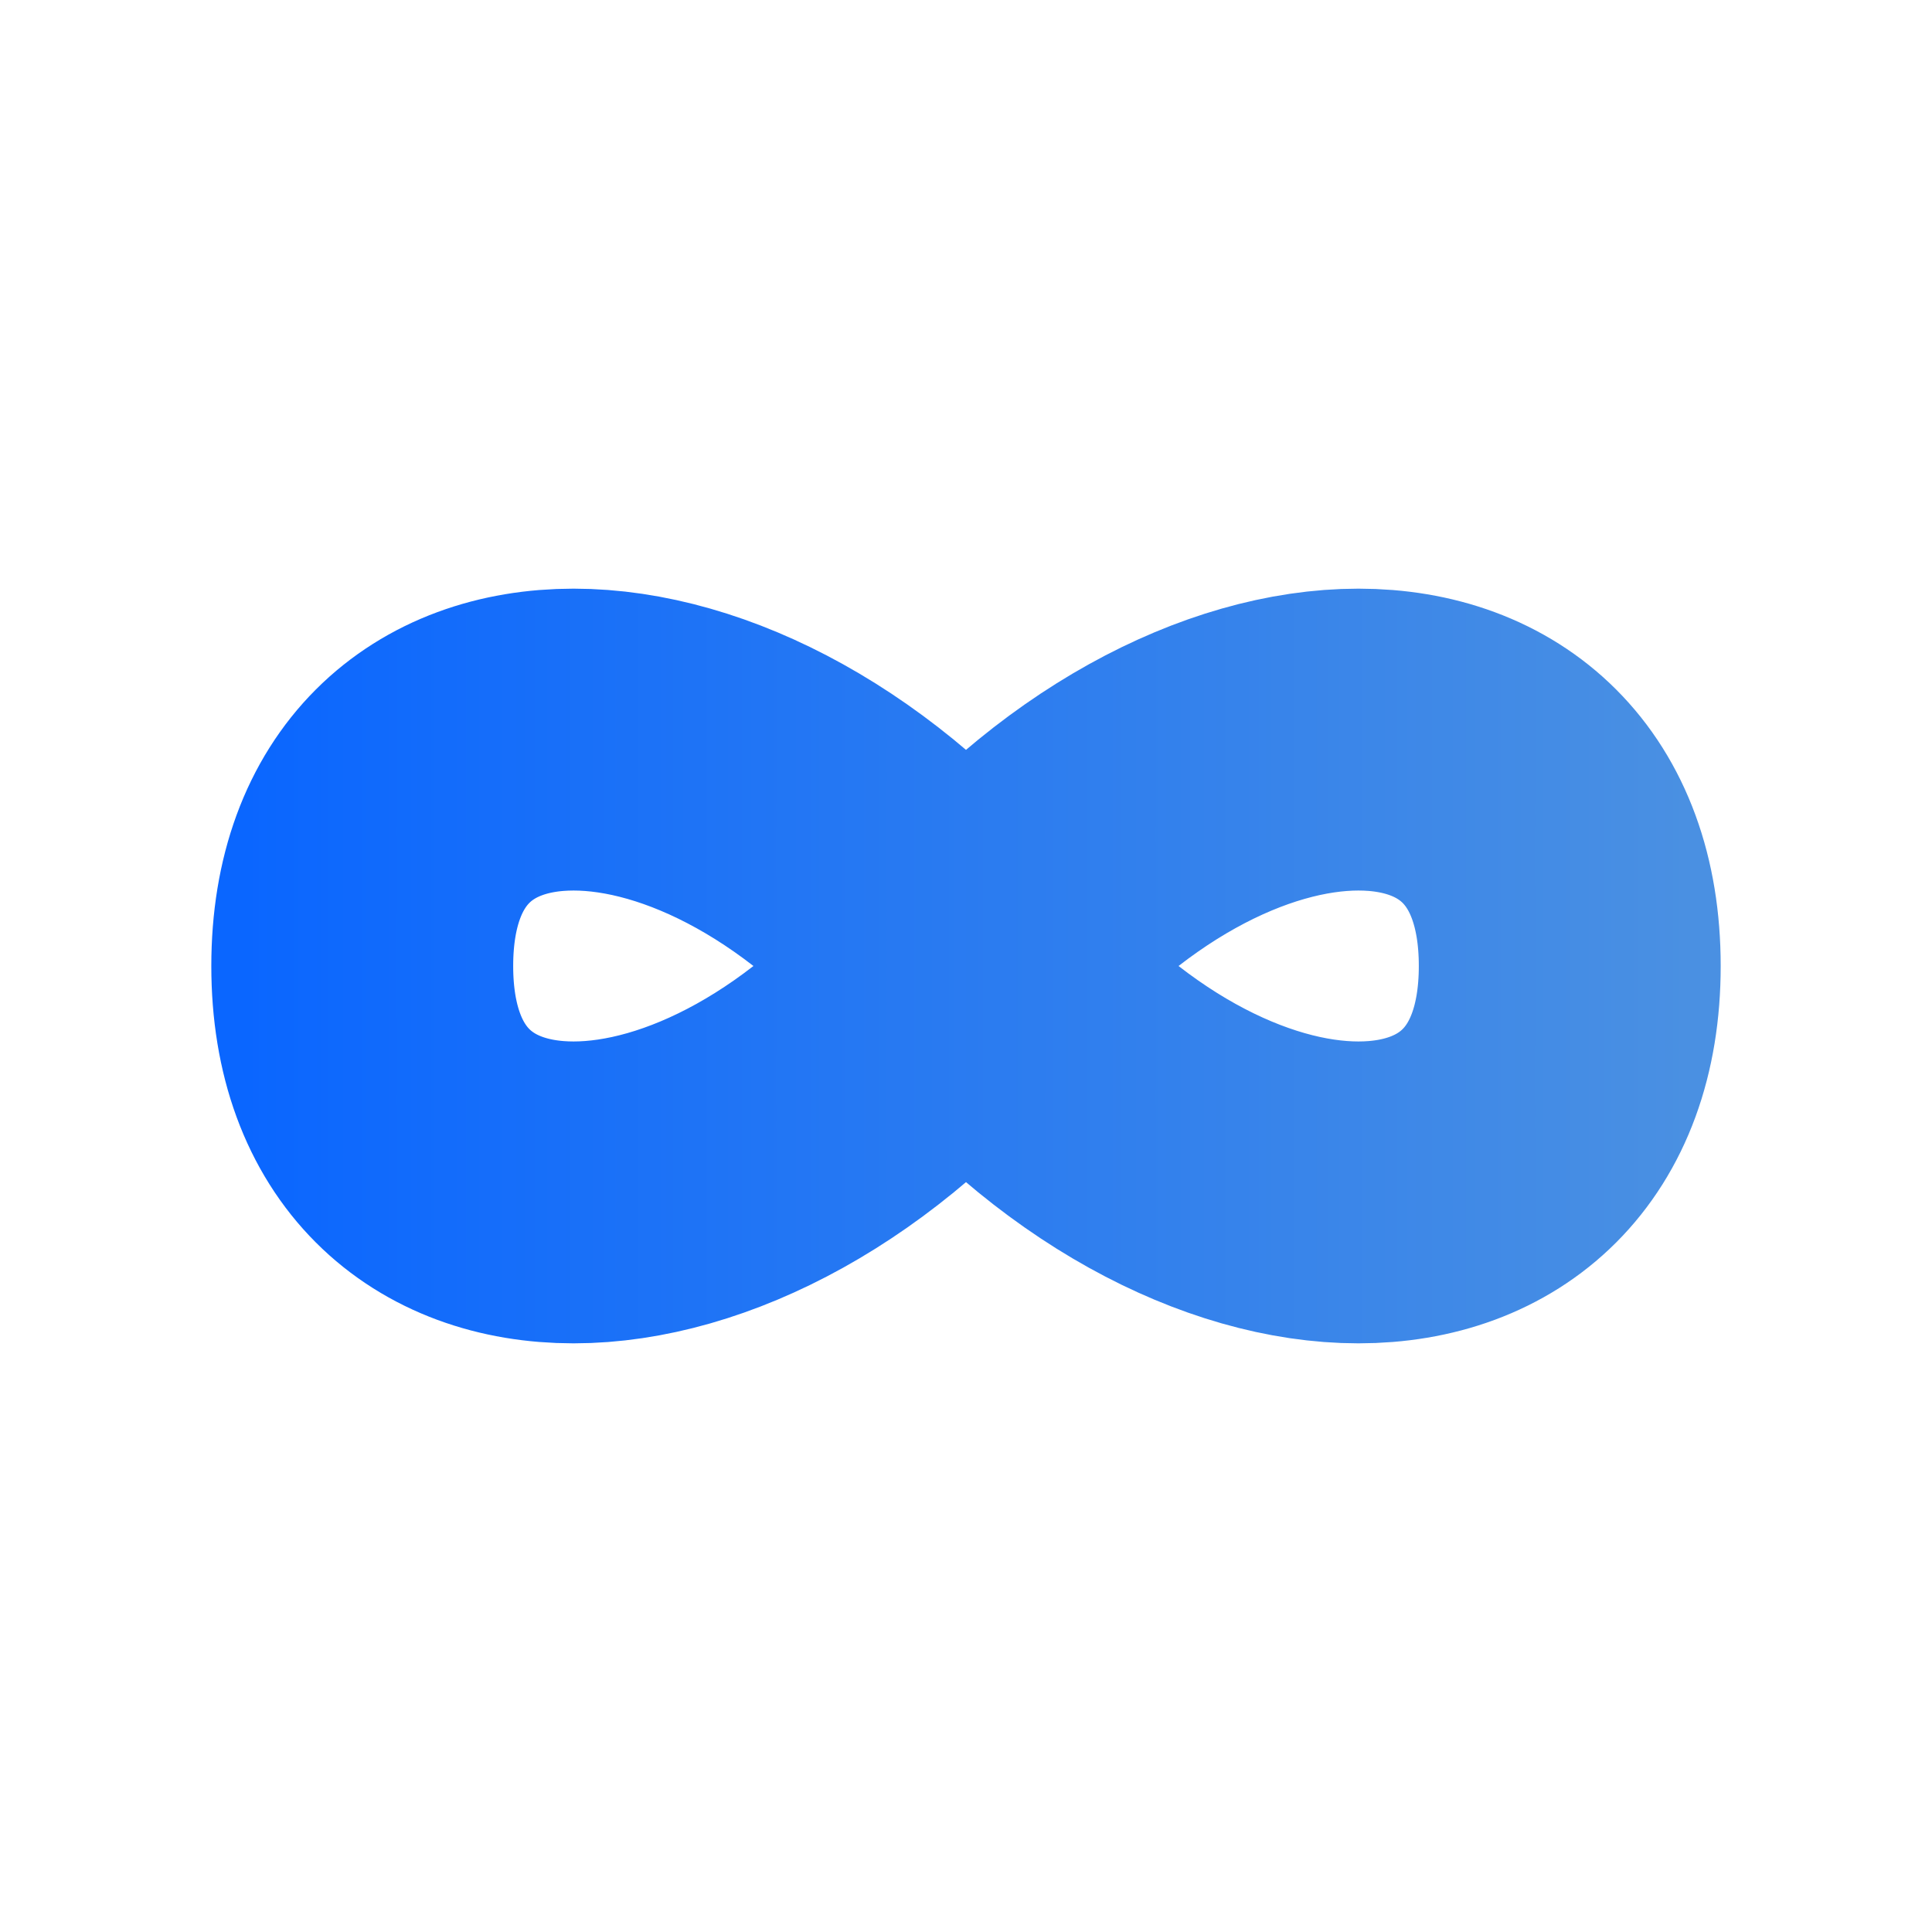 <?xml version="1.0" encoding="UTF-8"?>
<svg width="64" height="64" viewBox="0 0 64 64" fill="none" xmlns="http://www.w3.org/2000/svg">
  <defs>
    <linearGradient id="favGrad" x1="8" y1="32" x2="56" y2="32" gradientUnits="userSpaceOnUse">
      <stop stop-color="#0A66FF"/>
      <stop offset="1" stop-color="#4A90E2"/>
    </linearGradient>
  </defs>
  <path d="M12 32 C 12 22, 24 22, 32 32 C 40 42, 52 42, 52 32 C 52 22, 40 22, 32 32 C 24 42, 12 42, 12 32" 
        stroke="url(#favGrad)" stroke-width="10" stroke-linecap="round" stroke-linejoin="round" fill="none"/>
</svg>
